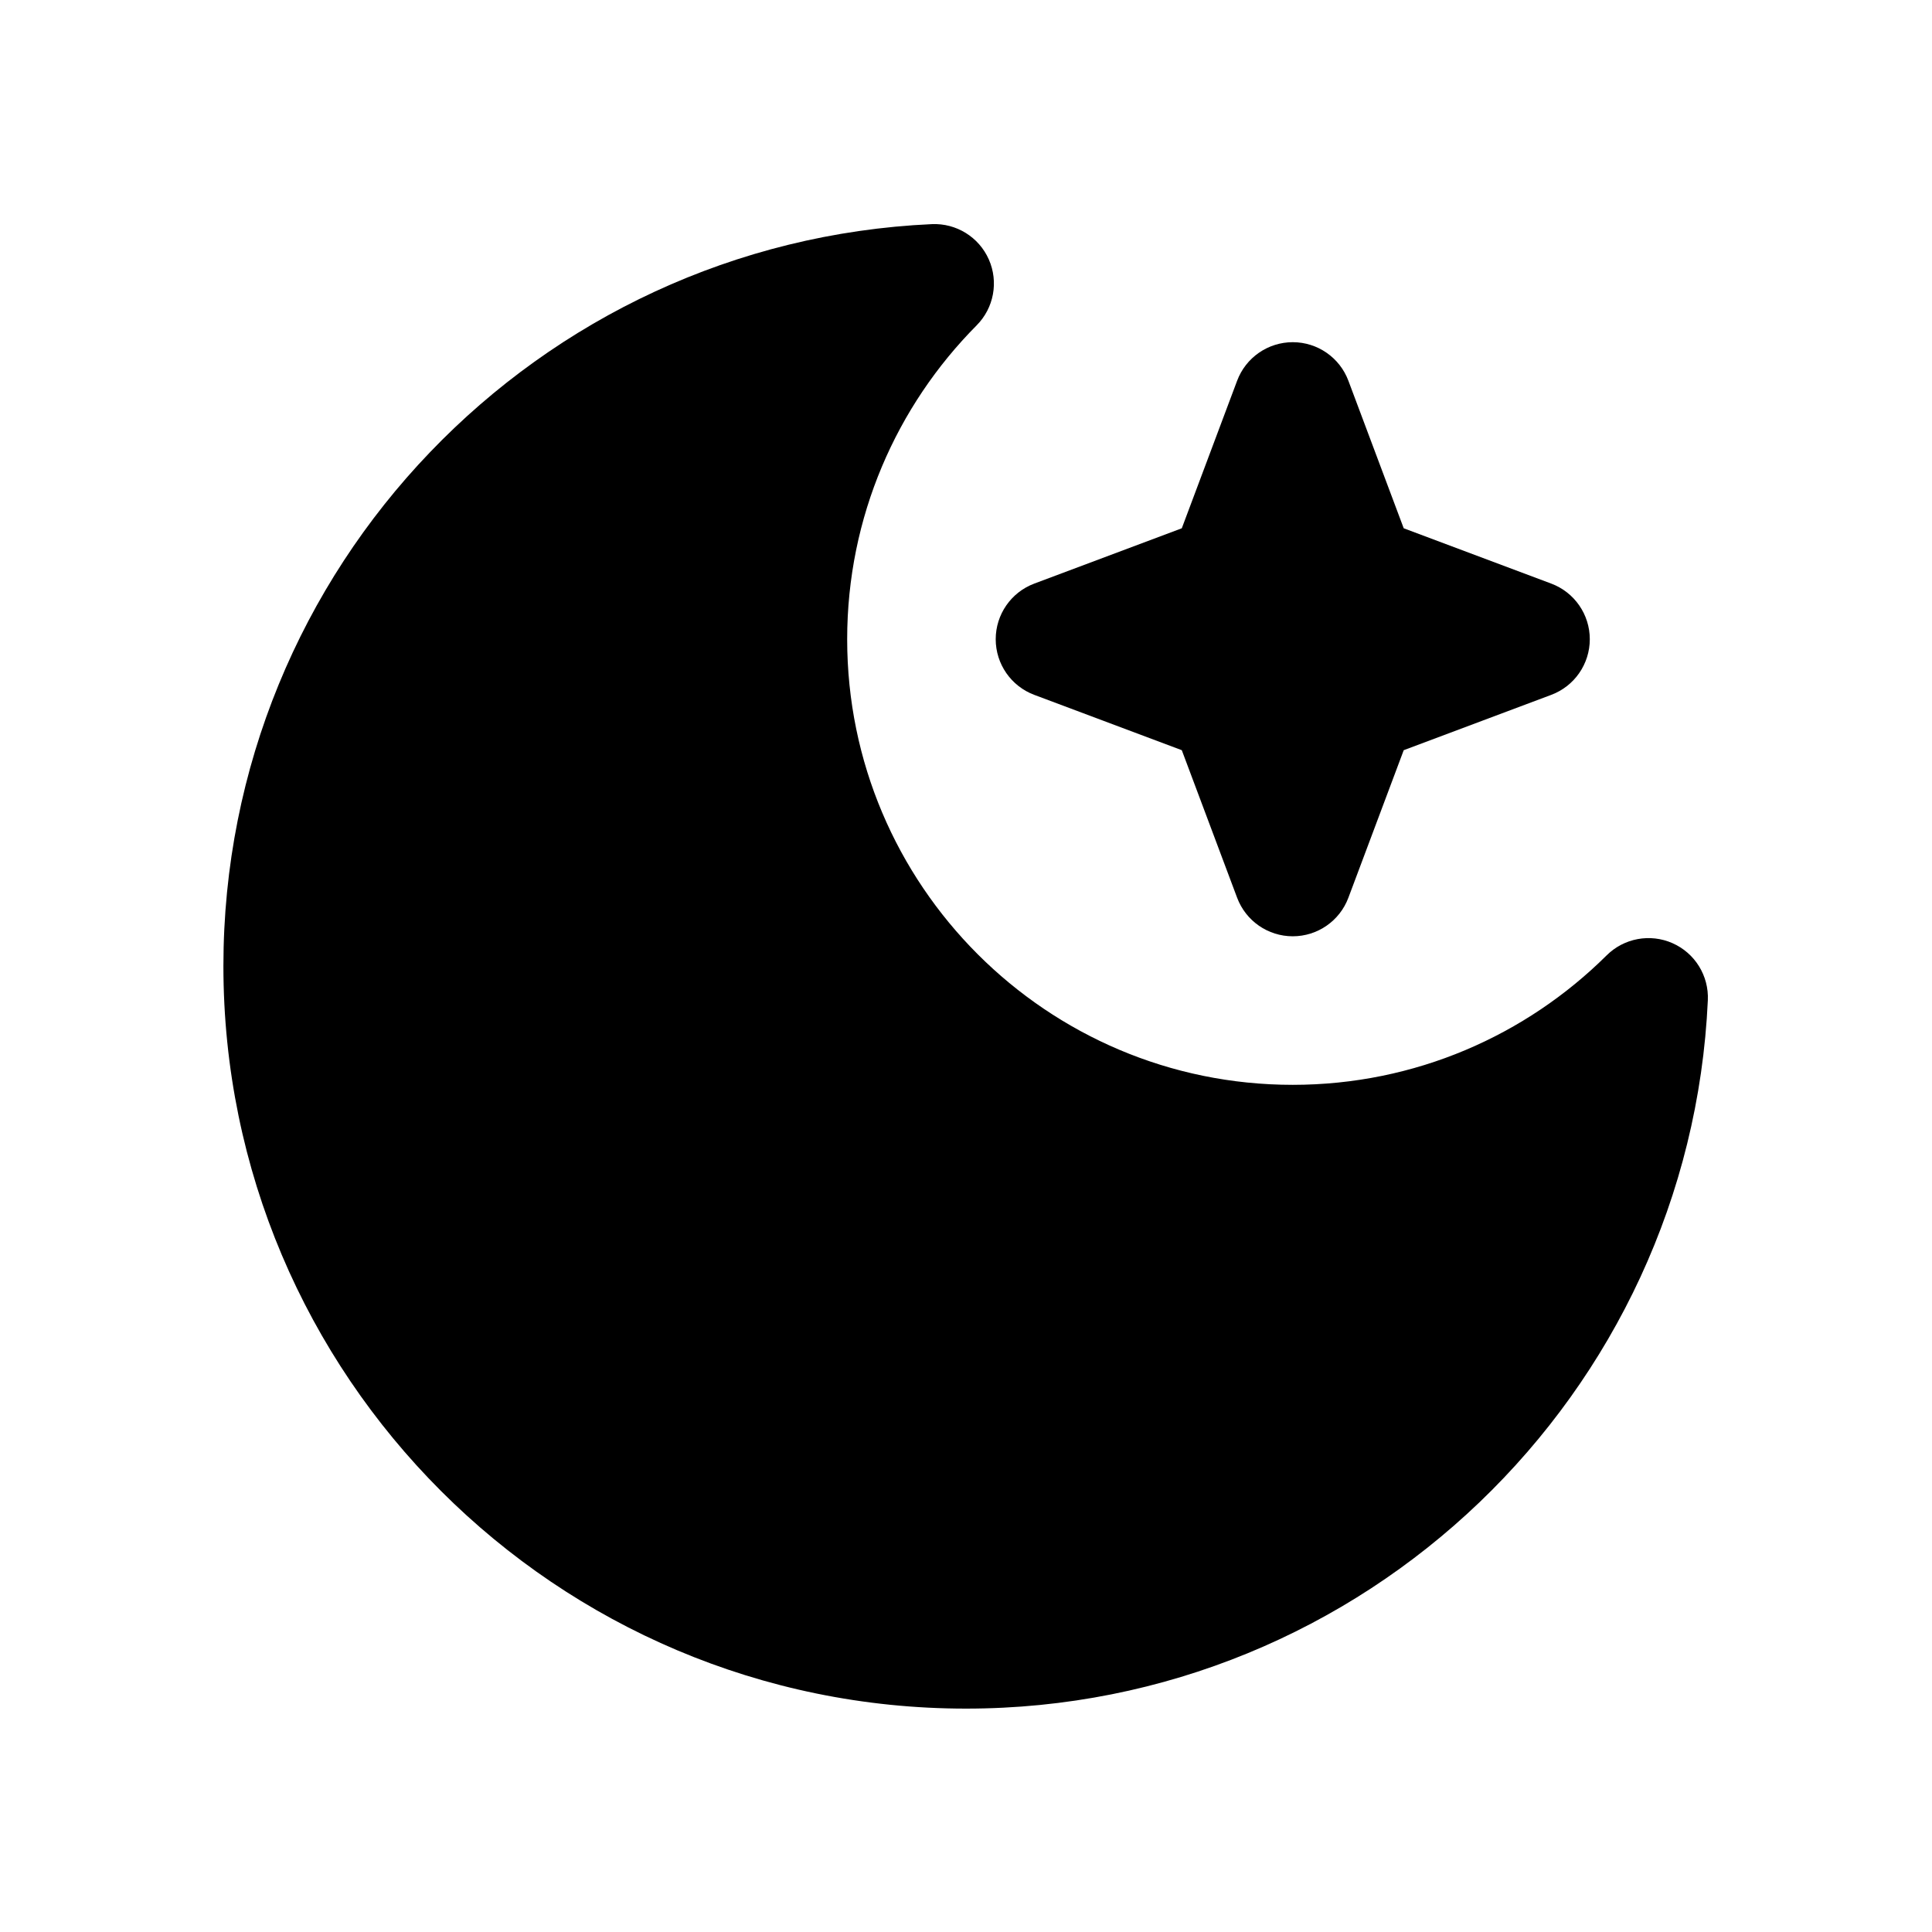 <?xml version="1.0" encoding="UTF-8"?>
<!-- Uploaded to: SVG Repo, www.svgrepo.com, Generator: SVG Repo Mixer Tools -->
<svg fill="#000000" width="800px" height="800px" version="1.1" viewBox="144 144 512 512" xmlns="http://www.w3.org/2000/svg">
 <g fill-rule="evenodd">
  <path d="m516 284-14.664-39.102c-2.305-6.144-8.18-10.215-14.742-10.215s-12.438 4.07-14.742 10.215l-14.664 39.102-39.098 14.66c-6.144 2.305-10.215 8.18-10.215 14.742s4.07 12.438 10.215 14.742l39.098 14.664 14.664 39.098c2.305 6.148 8.18 10.219 14.742 10.219s12.438-4.07 14.742-10.219l14.664-39.098 39.098-14.664c6.148-2.305 10.215-8.18 10.215-14.742s-4.066-12.438-10.215-14.742z"/>
  <path d="m402.82 230.22c4.574-4.598 5.856-11.539 3.227-17.469-2.629-5.934-8.625-9.645-15.113-9.352-104.41 4.746-187.73 91.016-187.73 196.6 0 108.62 88.18 196.8 196.8 196.8 105.58 0 191.85-83.328 196.59-187.73 0.293-6.484-3.414-12.484-9.352-15.113-5.926-2.629-12.871-1.348-17.469 3.227-21.348 21.199-50.75 34.309-83.184 34.309-65.172 0-118.08-52.91-118.08-118.08 0-32.434 13.105-61.836 34.305-83.184z"/>
 </g>
</svg>